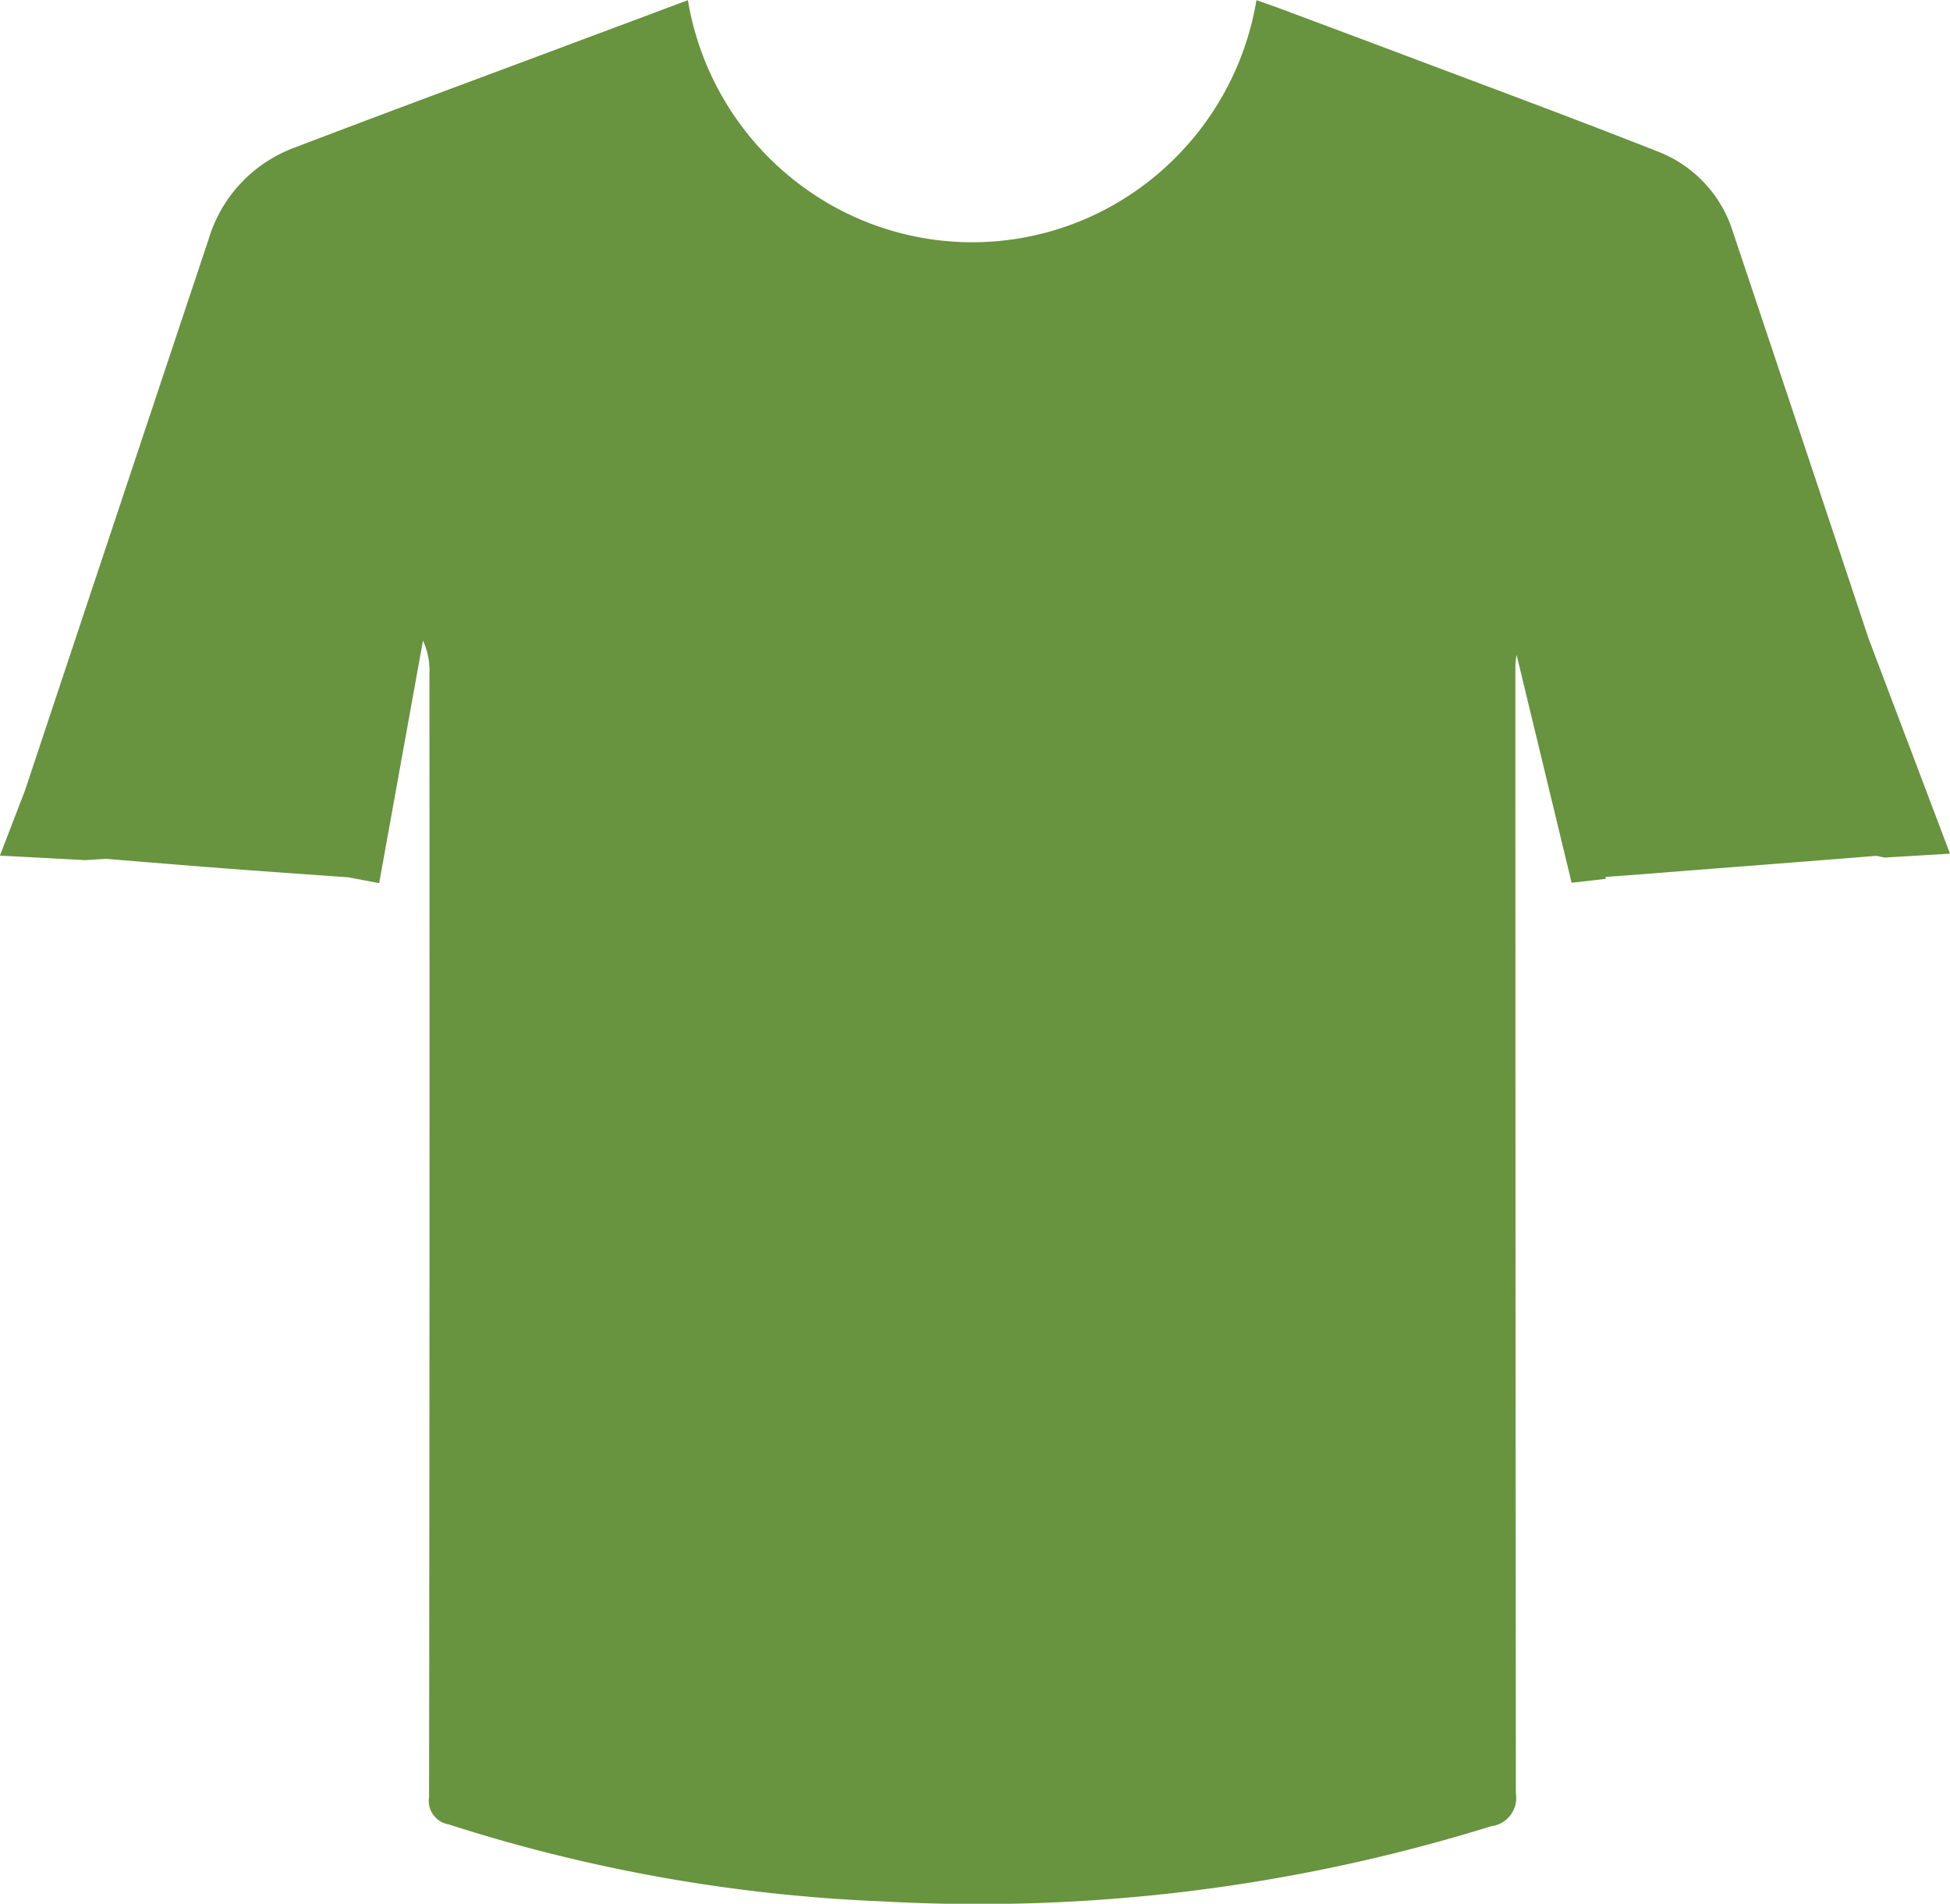 <svg xmlns="http://www.w3.org/2000/svg" width="56.281" height="54.946" viewBox="0 0 56.281 54.946">
  <path id="Path_138" data-name="Path 138" d="M393.338,529.149l-2.347-6.2h0q-1.95-5.871-3.916-11.737a3.643,3.643,0,0,0-2.121-2.308c-2.672-1.056-5.369-2.046-8.105-3.082l-2.889-1.08c-.2-.073-.388-.138-.639-.225a8.384,8.384,0,0,1-2.858,5.024,8.262,8.262,0,0,1-10.092.462,8.373,8.373,0,0,1-3.46-5.487l-1.286.482-4.3,1.606c-1.925.717-3.849,1.434-5.767,2.168a4.051,4.051,0,0,0-2.478,2.637q-2.653,7.954-5.3,15.912h0l-.725,1.884,2.467.131.592-.038c1.156.095,2.312.191,3.469.279s2.321.169,3.523.254L348,530l1.265-7a2.073,2.073,0,0,1,.186.979q.01,16.192-.01,32.384v.009a.691.691,0,0,0,.568.795,47.073,47.073,0,0,0,12.541,2.222,49.82,49.82,0,0,0,17.558-2.174l.017,0a.821.821,0,0,0,.683-.939q-.014-16.25-.014-32.5a2,2,0,0,1,.035-.366l1.588,6.579.988-.113-.01-.055c.461-.033.9-.065,1.335-.1,2.162-.171,4.325-.335,6.487-.509l.236.05Z" transform="translate(-337.057 -504.511)" fill="#68933f"/>
</svg>
